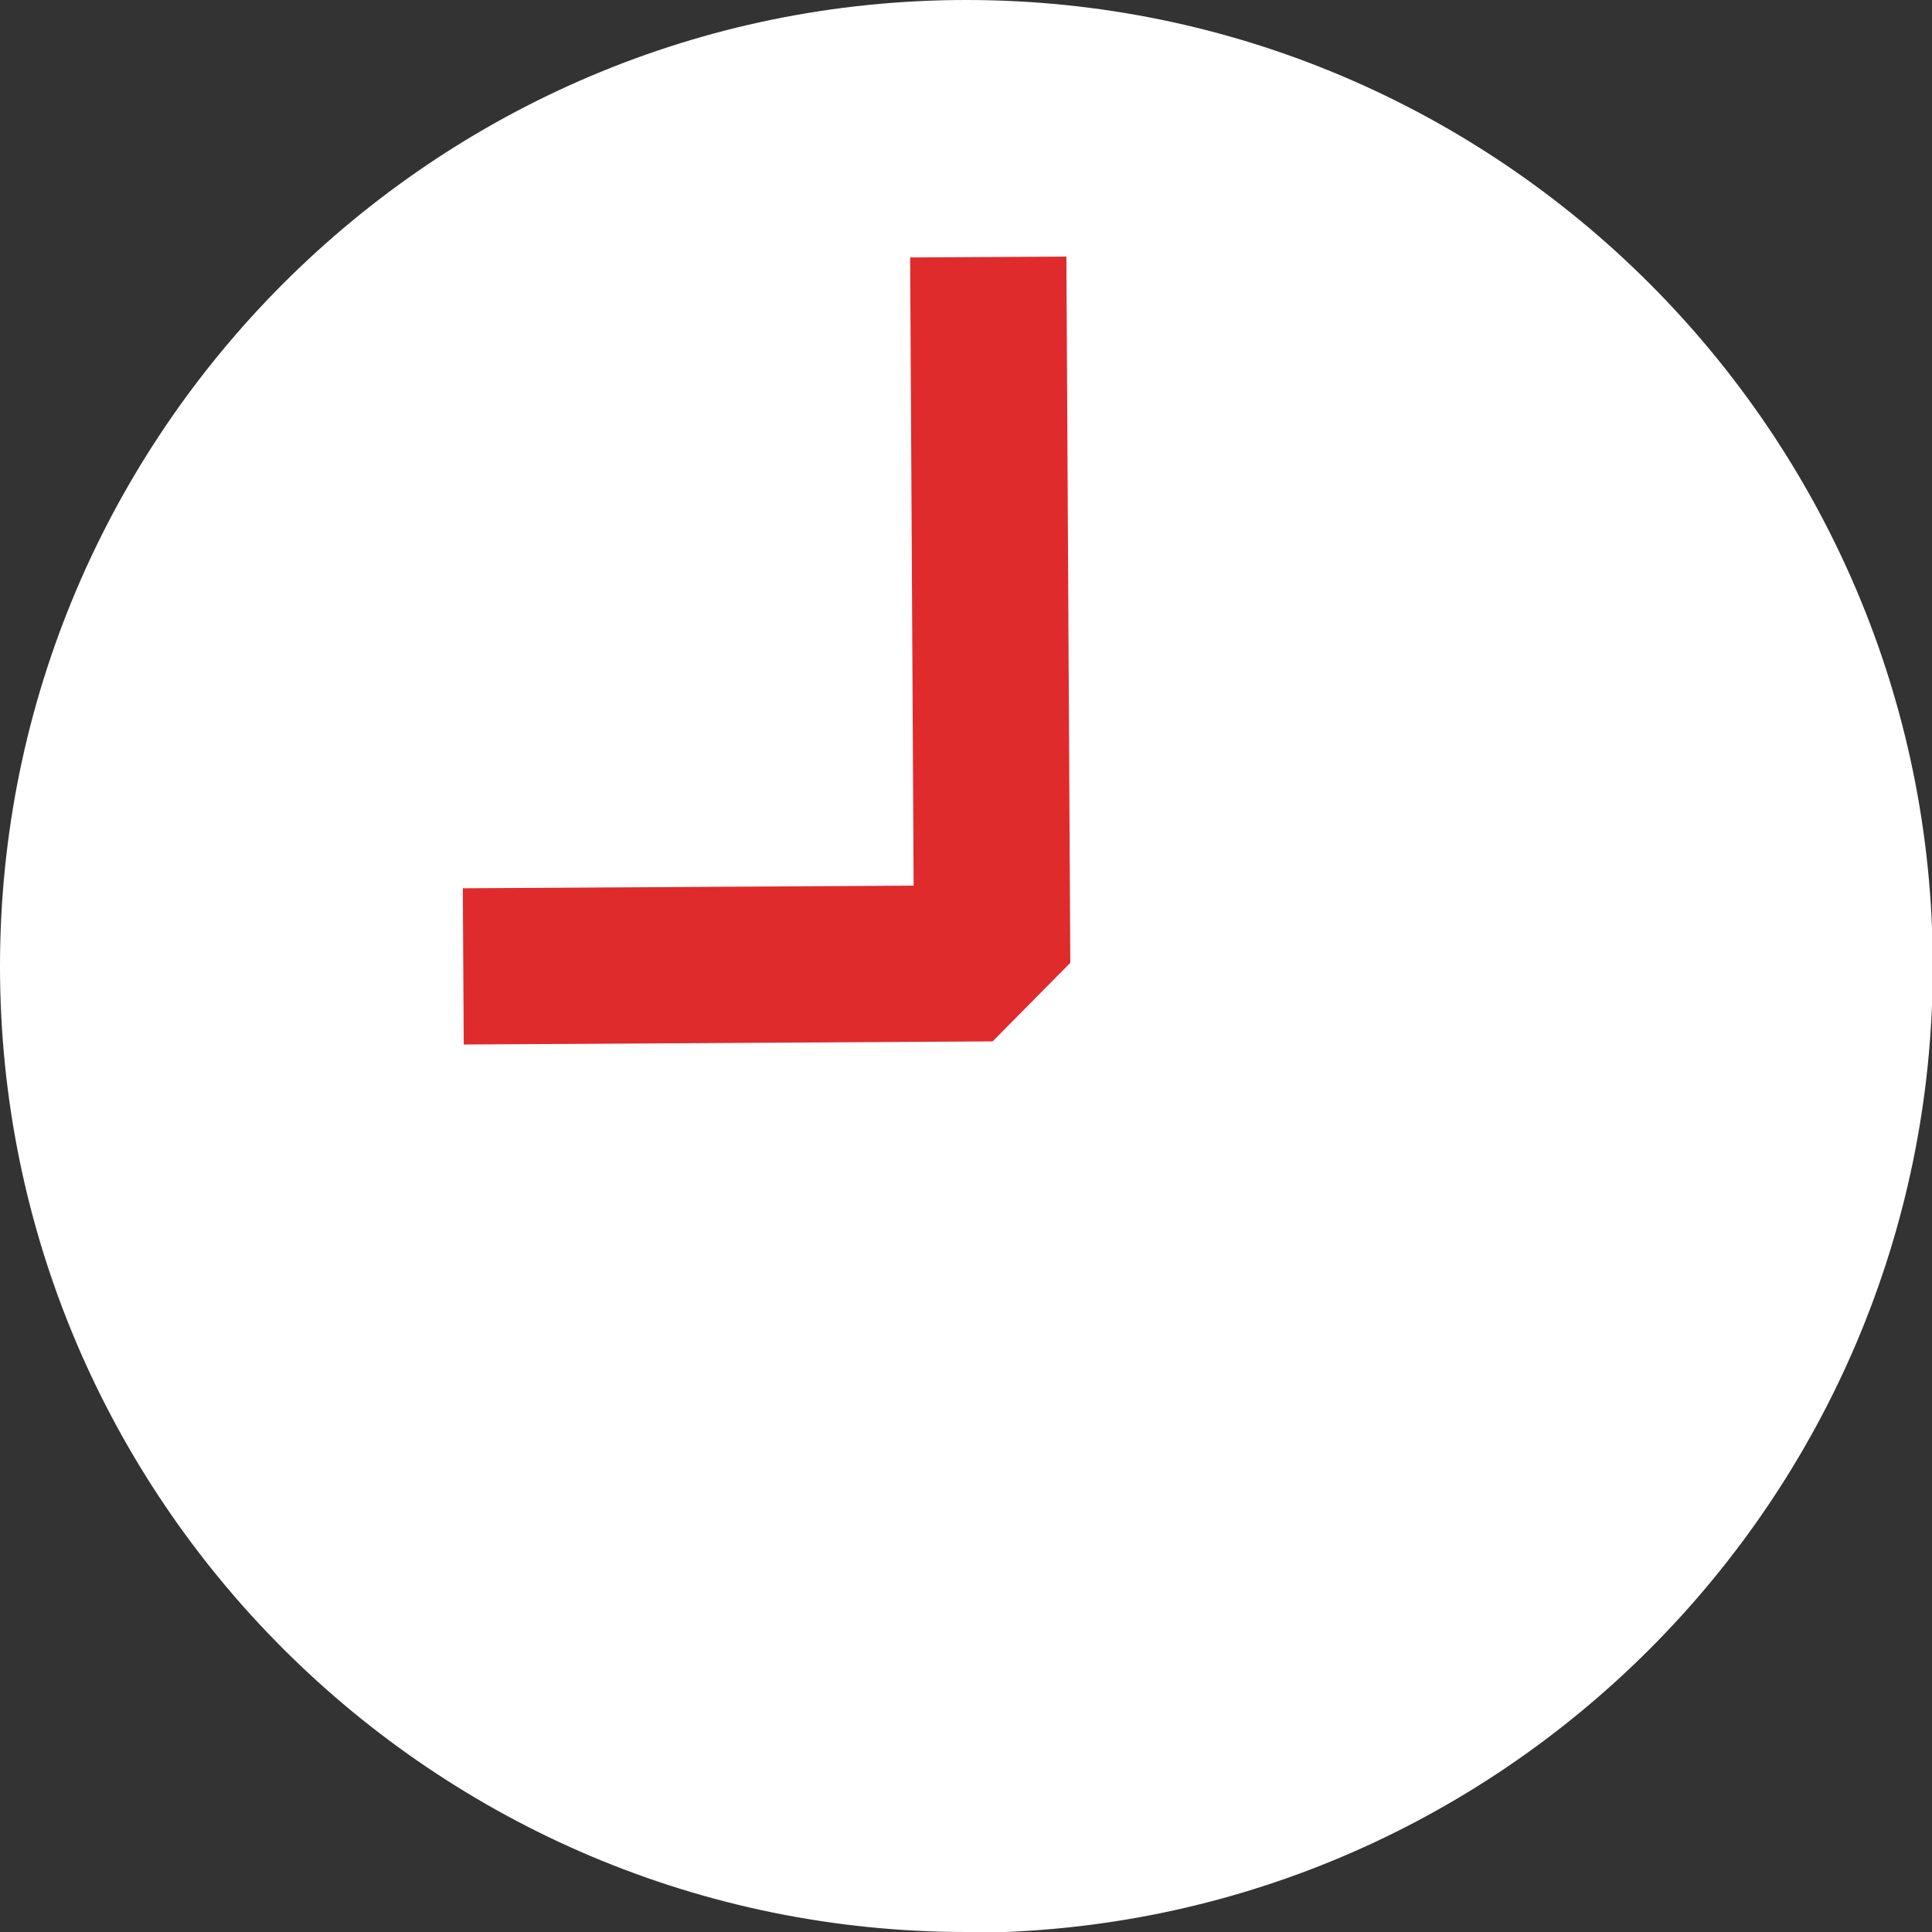 <svg xmlns="http://www.w3.org/2000/svg" viewBox="0 0 24.73 24.73"><rect x="0" y="0" width="24.73" height="24.73" fill="#333333" stroke="none"/><path d="M12.37 24.73C5.55 24.73 0 19.19 0 12.37S5.55 0 12.37 0s12.37 5.55 12.37 12.37-5.55 12.37-12.37 12.37z" fill="#fff"/><path fill="none" stroke="#e02b2c" stroke-linejoin="bevel" stroke-width="2" d="M12.65 3.29l.05 9.04-6.77.04"/></svg>